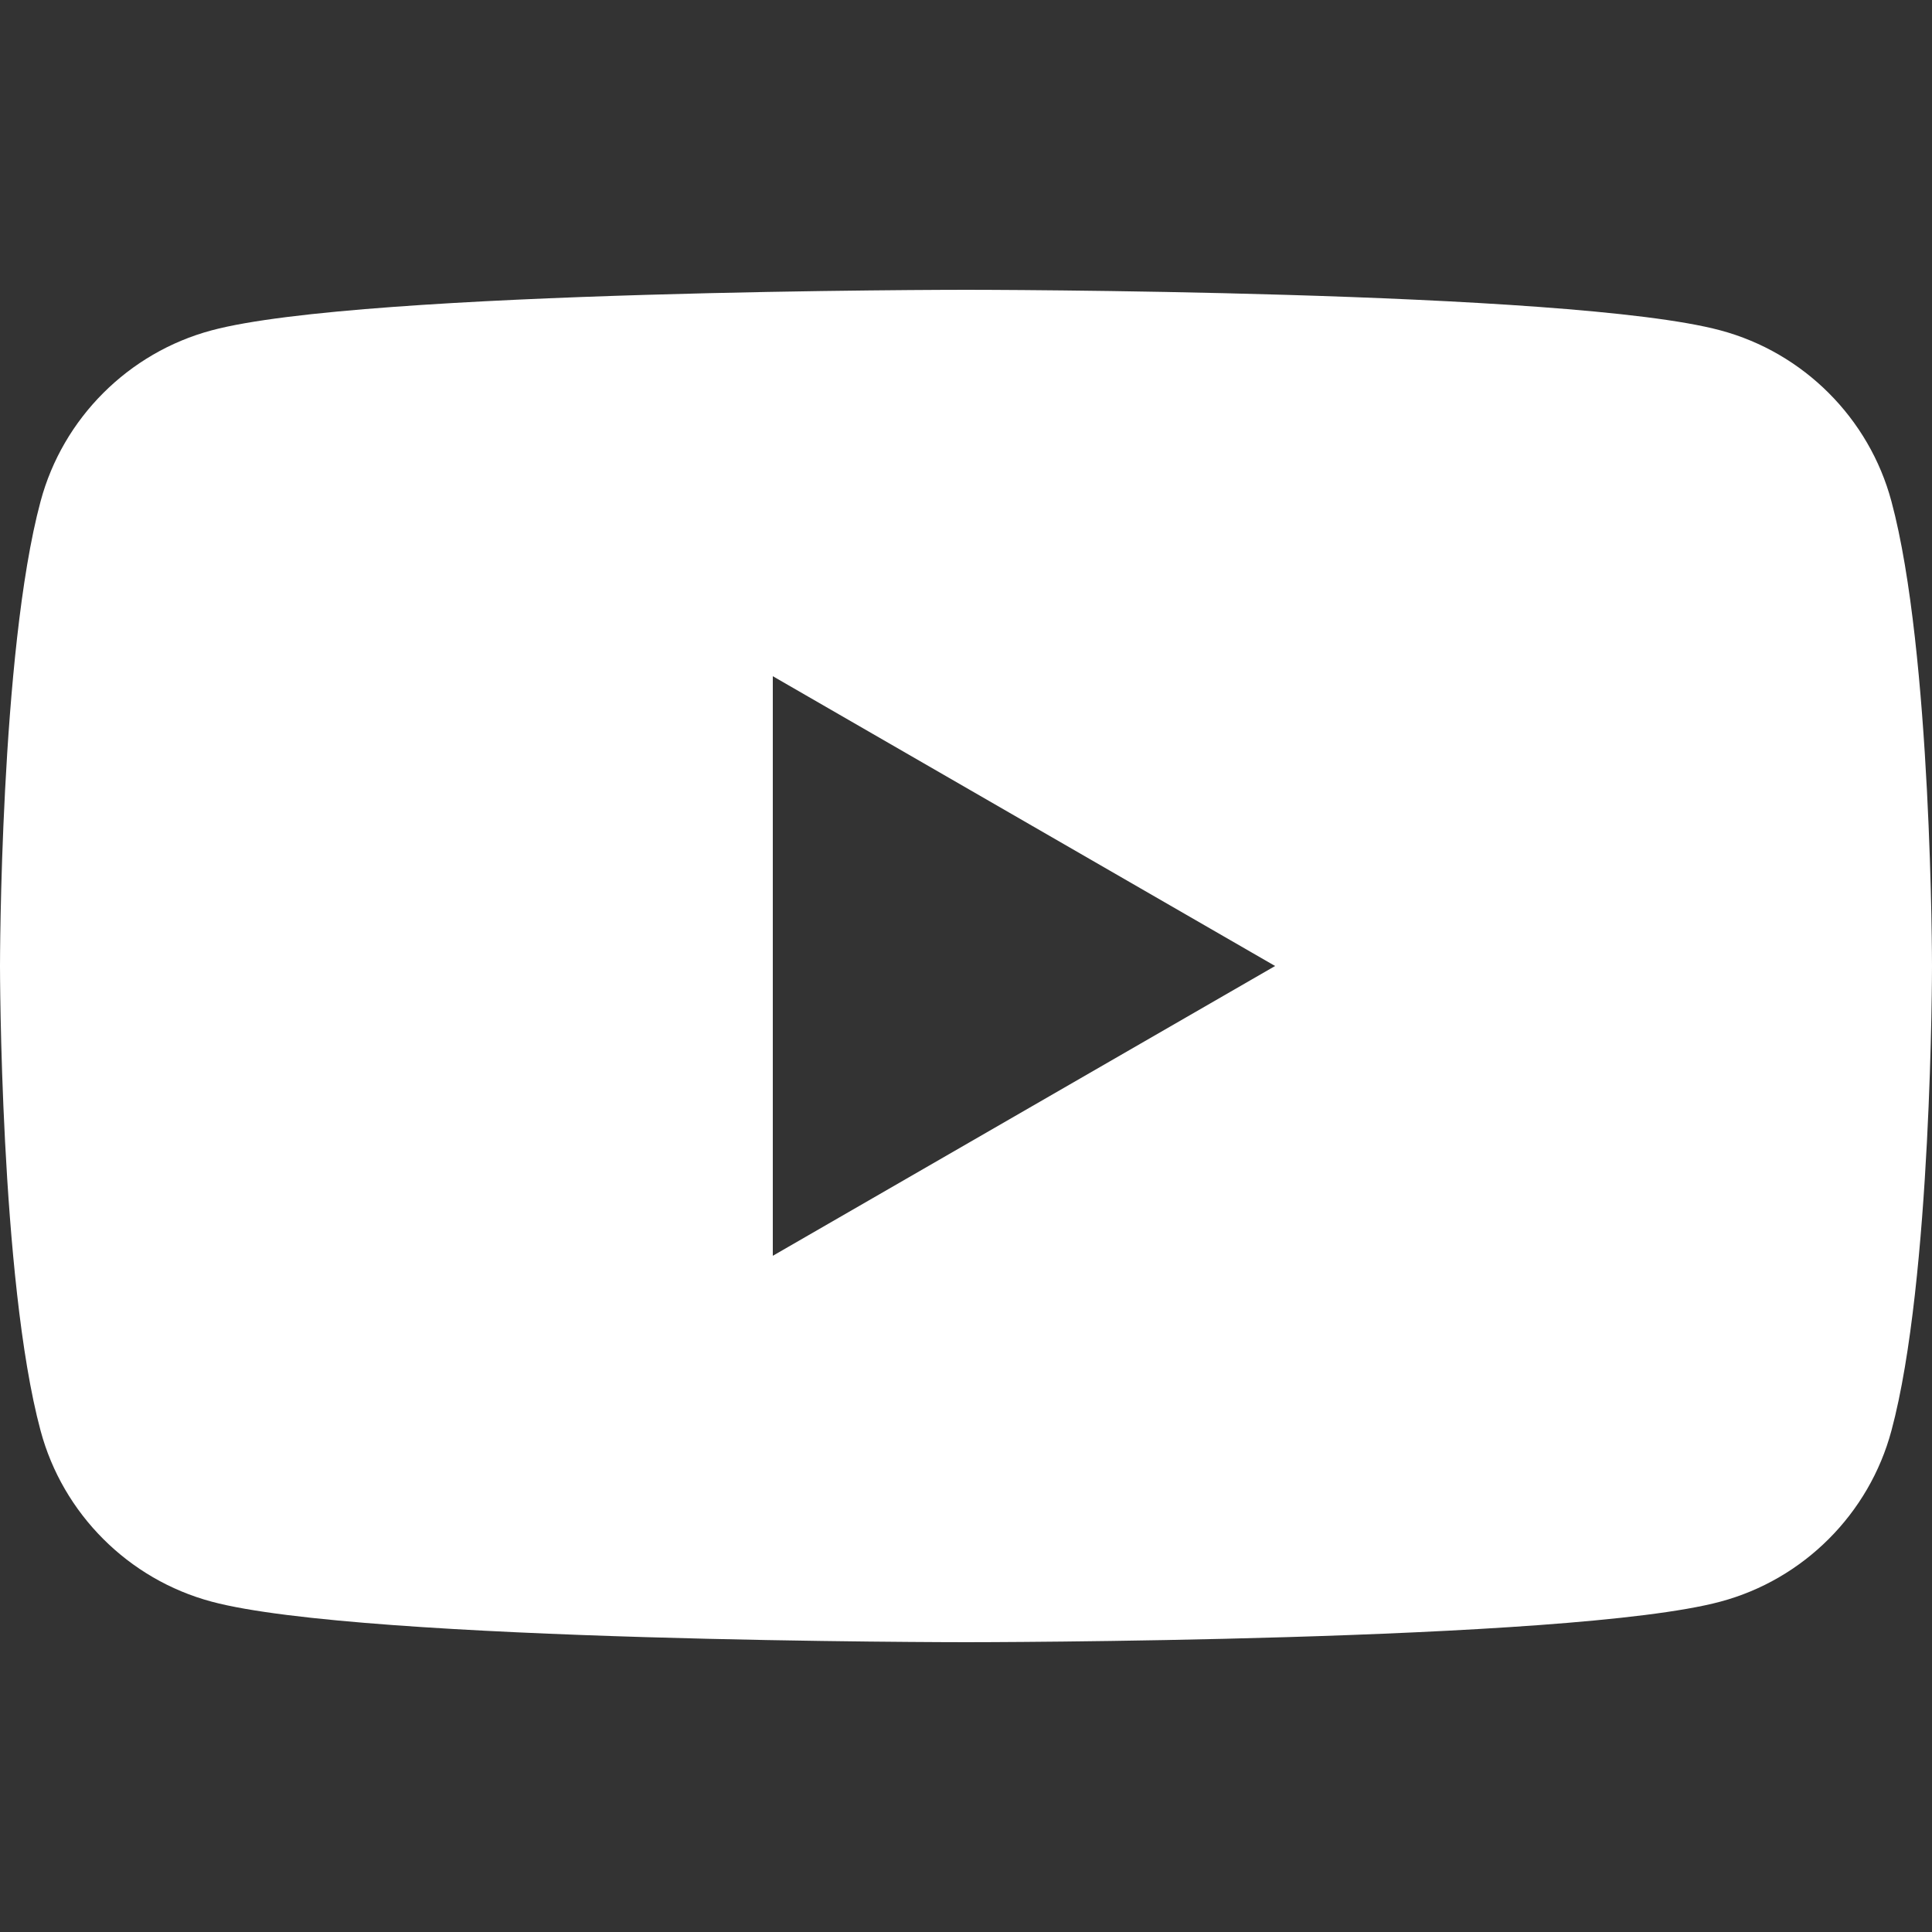 <?xml version="1.0" encoding="UTF-8"?>
<svg id="Layer_1" data-name="Layer 1" xmlns="http://www.w3.org/2000/svg" width="20" height="20" viewBox="0 0 20 20">
  <rect x="0" y="0" width="20" height="20" fill="#333333" stroke="none"/>
  <defs>
    <style>
      .cls-1 {
        fill: #fff;
      }
    </style>
  </defs>
  <path class="cls-1" d="M19.58,5.19c-.23-.86-.91-1.54-1.77-1.77-1.56-.42-7.81-.42-7.81-.42,0,0-6.25,0-7.81,.42-.86,.23-1.54,.91-1.77,1.77-.42,1.56-.42,4.81-.42,4.81,0,0,0,3.25,.42,4.81,.23,.86,.91,1.54,1.77,1.77,1.56,.42,7.81,.42,7.81,.42,0,0,6.25,0,7.81-.42,.86-.23,1.54-.91,1.77-1.77,.42-1.56,.42-4.81,.42-4.81,0,0,0-3.25-.42-4.81Zm-11.58,7.81V7l5.2,3-5.2,3Z"/>
</svg>